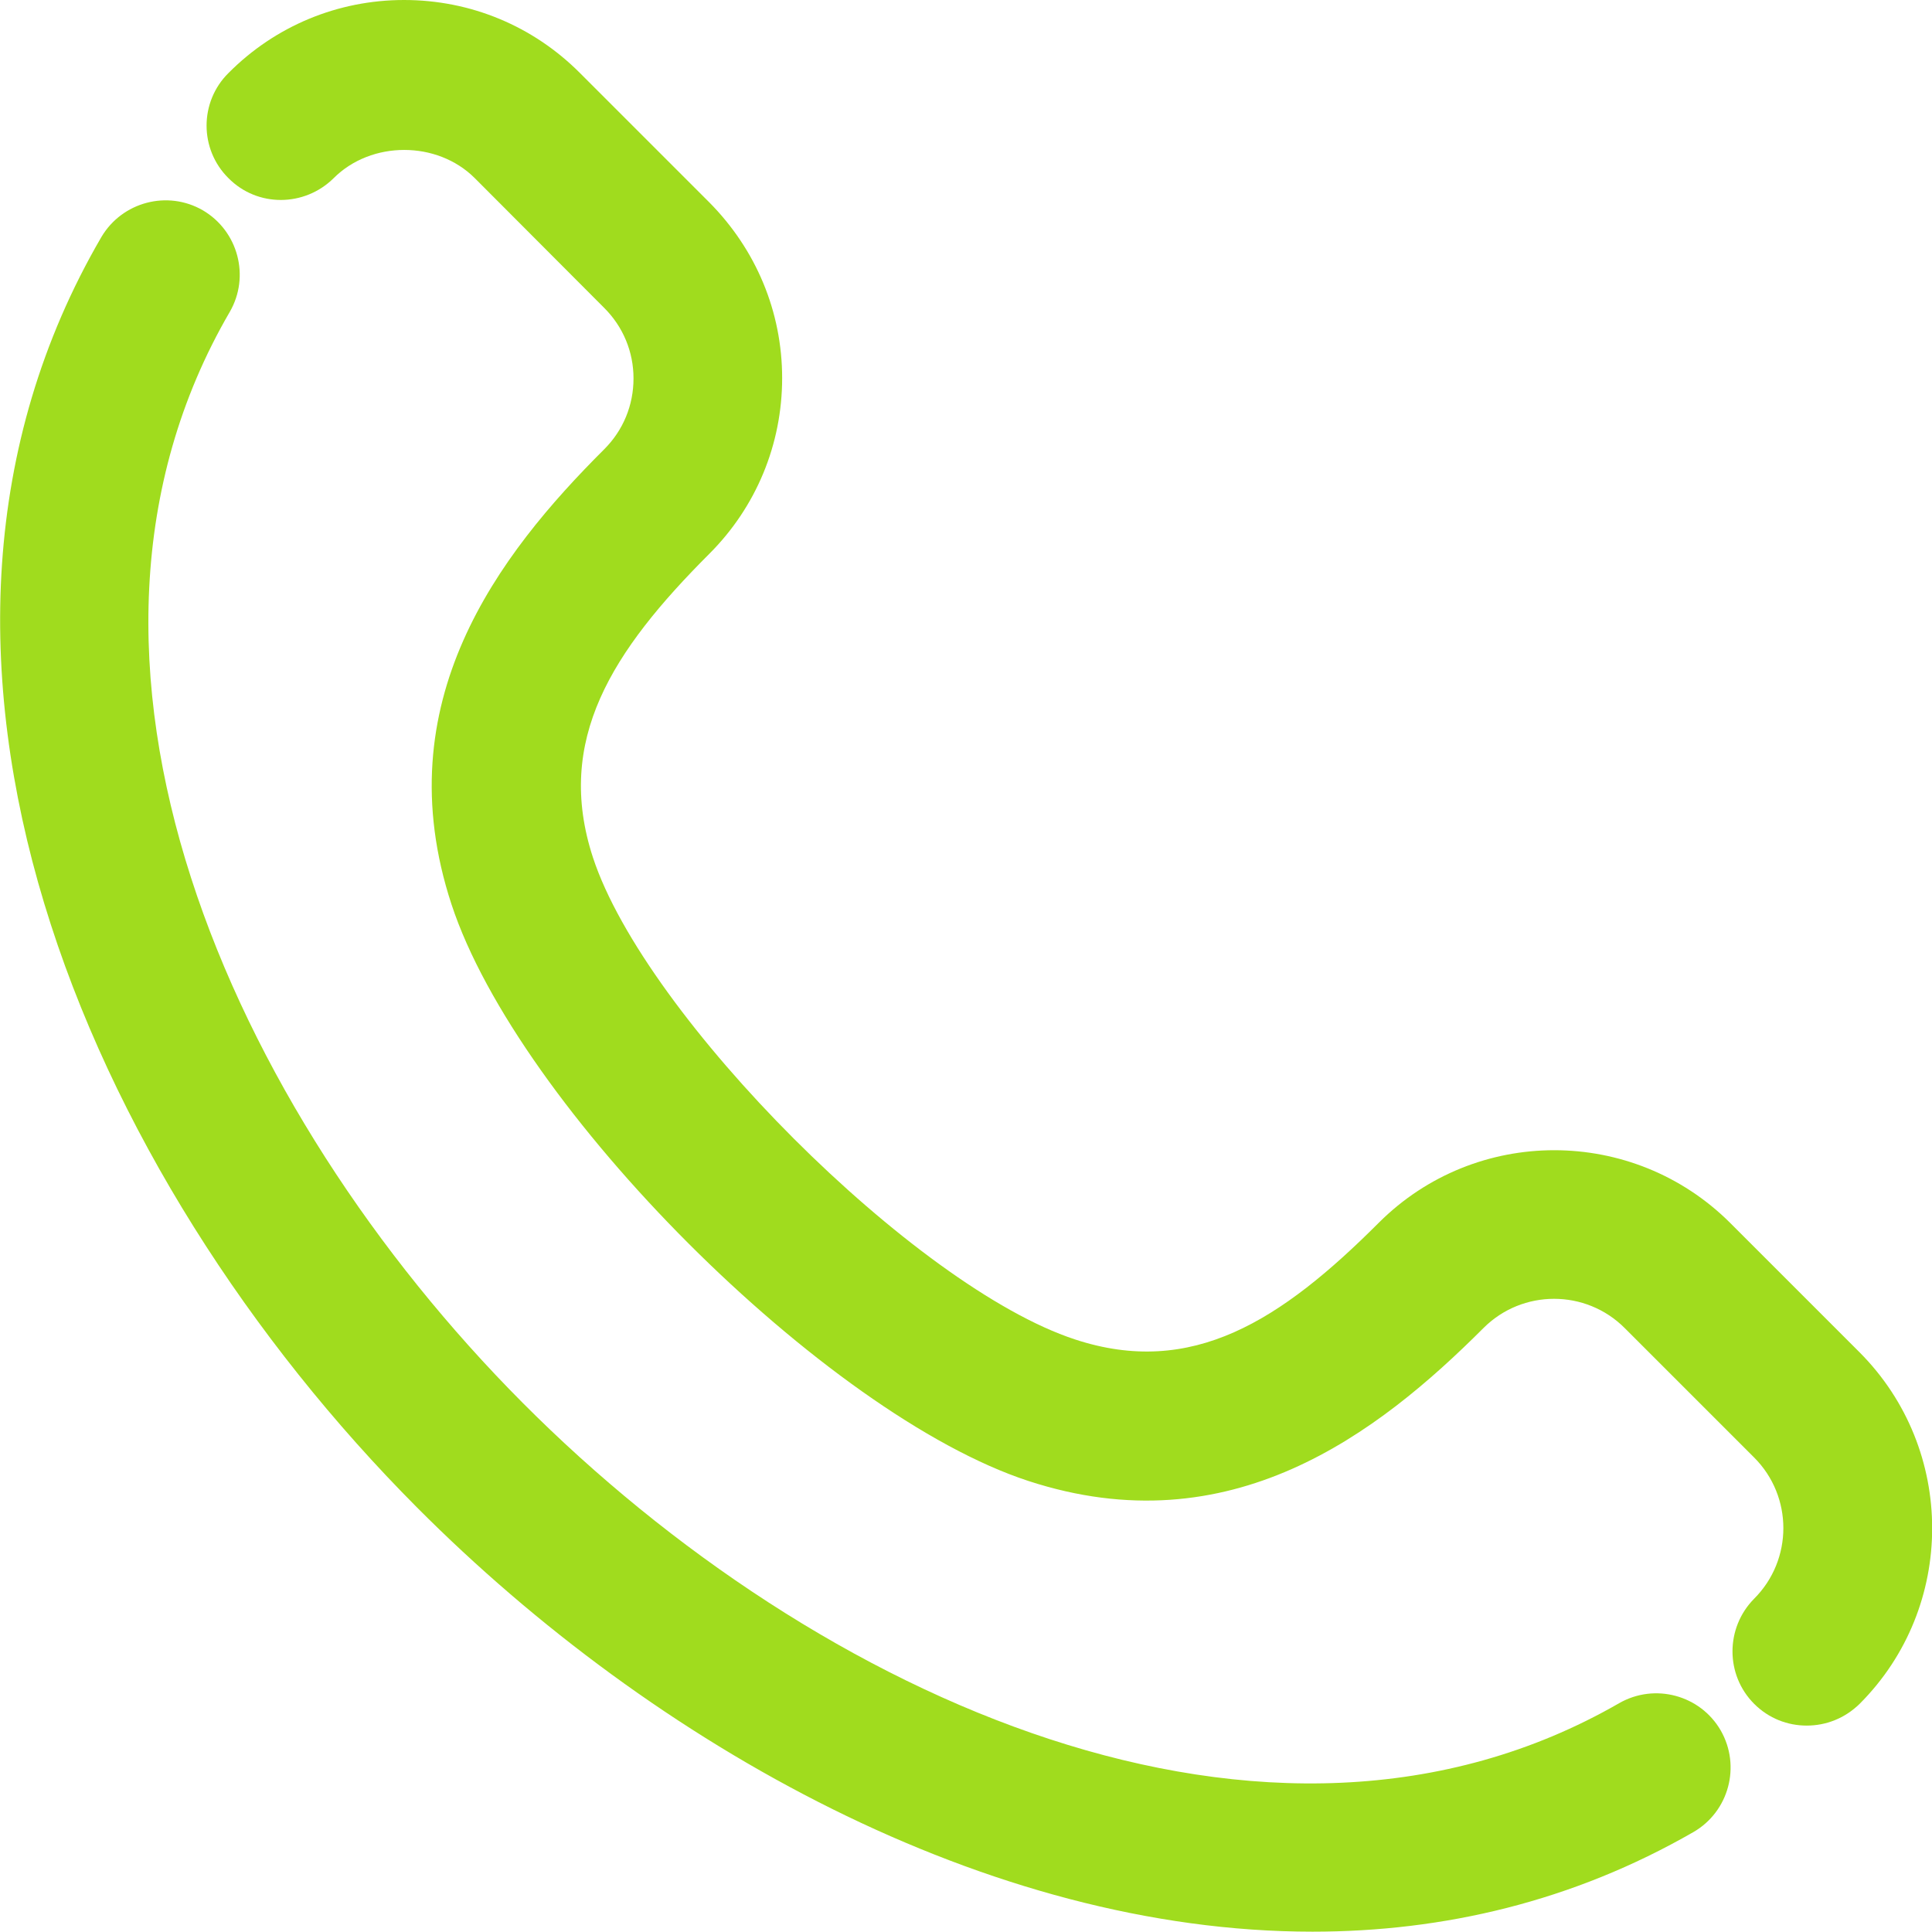 <?xml version="1.0" encoding="UTF-8"?> <!-- Generator: Adobe Illustrator 23.0.3, SVG Export Plug-In . SVG Version: 6.00 Build 0) --> <svg xmlns="http://www.w3.org/2000/svg" xmlns:xlink="http://www.w3.org/1999/xlink" id="Izolovaný_režim" x="0px" y="0px" viewBox="0 0 595.3 595.3" xml:space="preserve"> <g> <g> <g> <path fill="#A0DC1E" d="M404.4,595.2c-99.8,0-202.7-57.2-275.9-130.7C26.4,362-43.3,201.1,31.2,73.1c6.4-10.9,20.4-14.6,31.3-8.3 c10.9,6.4,14.6,20.4,8.3,31.3C8.5,203.1,71.2,342,161,432.2c90.5,90.9,230,154.7,337.9,92.6c11-6.3,25-2.5,31.3,8.4 c6.3,11,2.5,25-8.4,31.3C484.6,585.9,444.8,595.2,404.4,595.2z"></path> </g> <g> <path fill="#A0DC1E" d="M556.7,531.7c-5.9,0-11.7-2.2-16.2-6.7c-8.9-8.9-8.9-23.4,0-32.4c12-12,12-31.5,0-43.5l-39.9-39.9 c-12-12-31.5-12-43.5,0c-32.6,32.6-78,67.5-140.3,47.1c-62.5-20.5-157.2-115.2-177.7-177.7c-20.4-62.2,14.4-107.6,47.1-140.2 c5.8-5.8,9-13.5,9-21.8c0-8.2-3.2-15.9-9-21.7l-39.9-40c-11.6-11.6-31.9-11.6-43.5,0c-9,8.9-23.5,9-32.4,0c-9-8.9-9-23.5,0-32.4 C84.8,8,104.1,0,124.5,0c20.5,0,39.7,8,54.1,22.4l39.9,39.9C233,76.9,241,96.1,241,116.5s-8,39.7-22.4,54.1 c-30.1,30.1-47.7,57.5-35.9,93.6c16.1,49.1,99.4,132.4,148.5,148.5c36.1,11.9,63.5-5.8,93.6-35.9c29.9-29.9,78.4-29.8,108.3,0 l39.9,39.9c29.8,29.9,29.8,78.5,0,108.3C568.4,529.5,562.6,531.7,556.7,531.7z"></path> </g> </g> </g> </svg> 